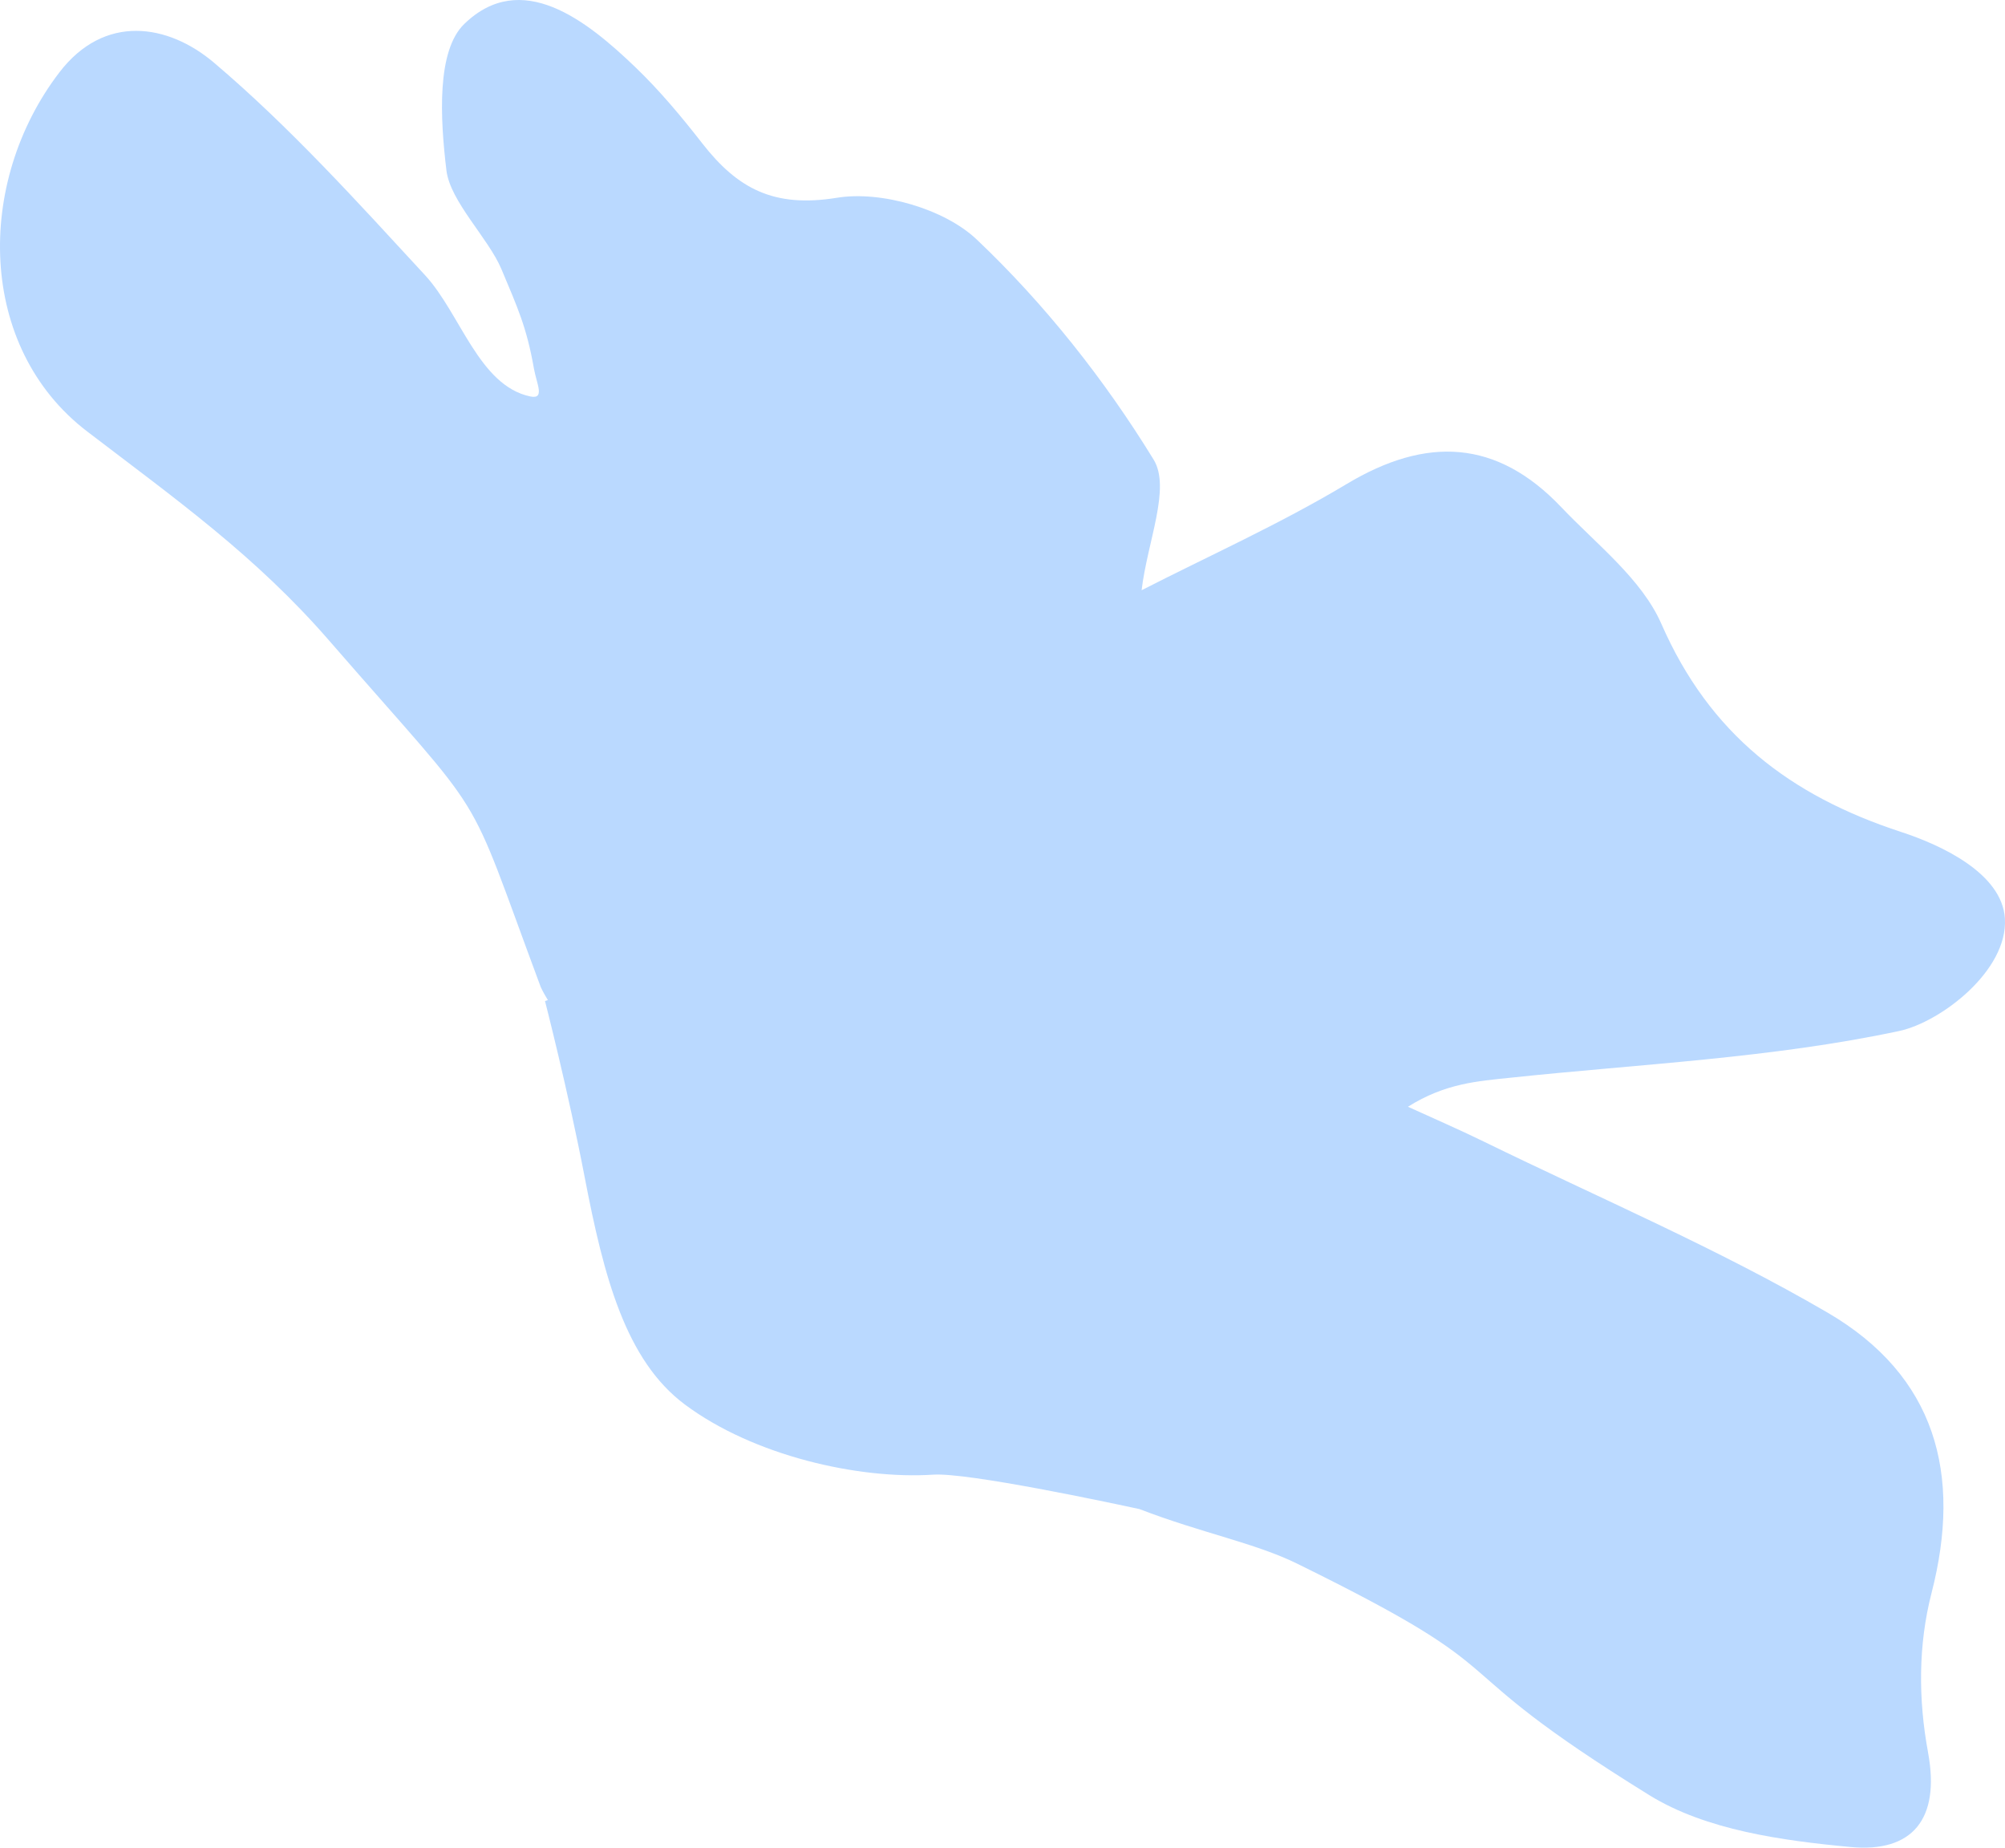 <?xml version="1.0" encoding="UTF-8"?> <svg xmlns="http://www.w3.org/2000/svg" width="140" height="129" viewBox="0 0 140 129" fill="none"><path d="M134.629 122.359C133.943 118.66 133.933 114.859 134.872 111.215C137.012 102.909 135.161 96.048 127.601 91.639C119.894 87.146 111.62 83.622 103.586 79.693C101.848 78.843 100.07 78.076 98.31 77.271C100.925 75.626 103.194 75.485 105.453 75.246C114.531 74.286 123.729 73.876 132.61 71.983C135.499 71.367 140.226 67.769 139.992 64.117C139.789 60.967 135.537 58.998 132.768 58.093C124.967 55.546 119.375 51.248 116.008 43.561C114.633 40.424 111.493 38.017 109.016 35.41C104.518 30.676 99.61 30.447 94.033 33.792C89.349 36.602 84.325 38.847 79.714 41.209C80.111 37.83 81.772 34.078 80.552 32.089C77.13 26.51 72.942 21.214 68.192 16.714C65.941 14.581 61.525 13.305 58.444 13.807C54.01 14.53 51.487 13.154 49.024 9.994C47.575 8.135 46.063 6.322 44.362 4.689C40.952 1.415 36.401 -2.196 32.413 1.678C30.486 3.551 30.729 8.232 31.172 11.898C31.435 14.071 34.106 16.636 35.011 18.788C36.145 21.489 36.775 22.846 37.281 25.729C37.469 26.802 38.081 27.905 37.015 27.677C33.434 26.911 32.15 21.891 29.68 19.214C24.951 14.092 20.244 8.873 14.946 4.38C11.731 1.655 7.287 0.944 4.14 5.061C-1.739 12.753 -1.587 24.257 6.082 30.12C12.314 34.884 17.834 38.797 22.981 44.722C34.442 57.916 32.29 54.224 37.757 68.913C37.906 69.233 38.076 69.532 38.256 69.823L38.055 69.892C38.055 69.892 39.664 76.135 40.827 82.197C42.165 89.166 43.692 94.98 47.82 98.06C52.626 101.645 59.957 103.299 65.164 102.958C67.581 102.8 77.499 104.914 79.569 105.363C83.93 107.044 87.624 107.72 90.592 109.18C107.204 117.349 99.428 115.594 115.16 125.332C119.111 127.777 124.434 128.507 129.227 128.956C133.503 129.356 135.495 127.038 134.627 122.359H134.629Z" fill="#BAD9FF"></path></svg> 